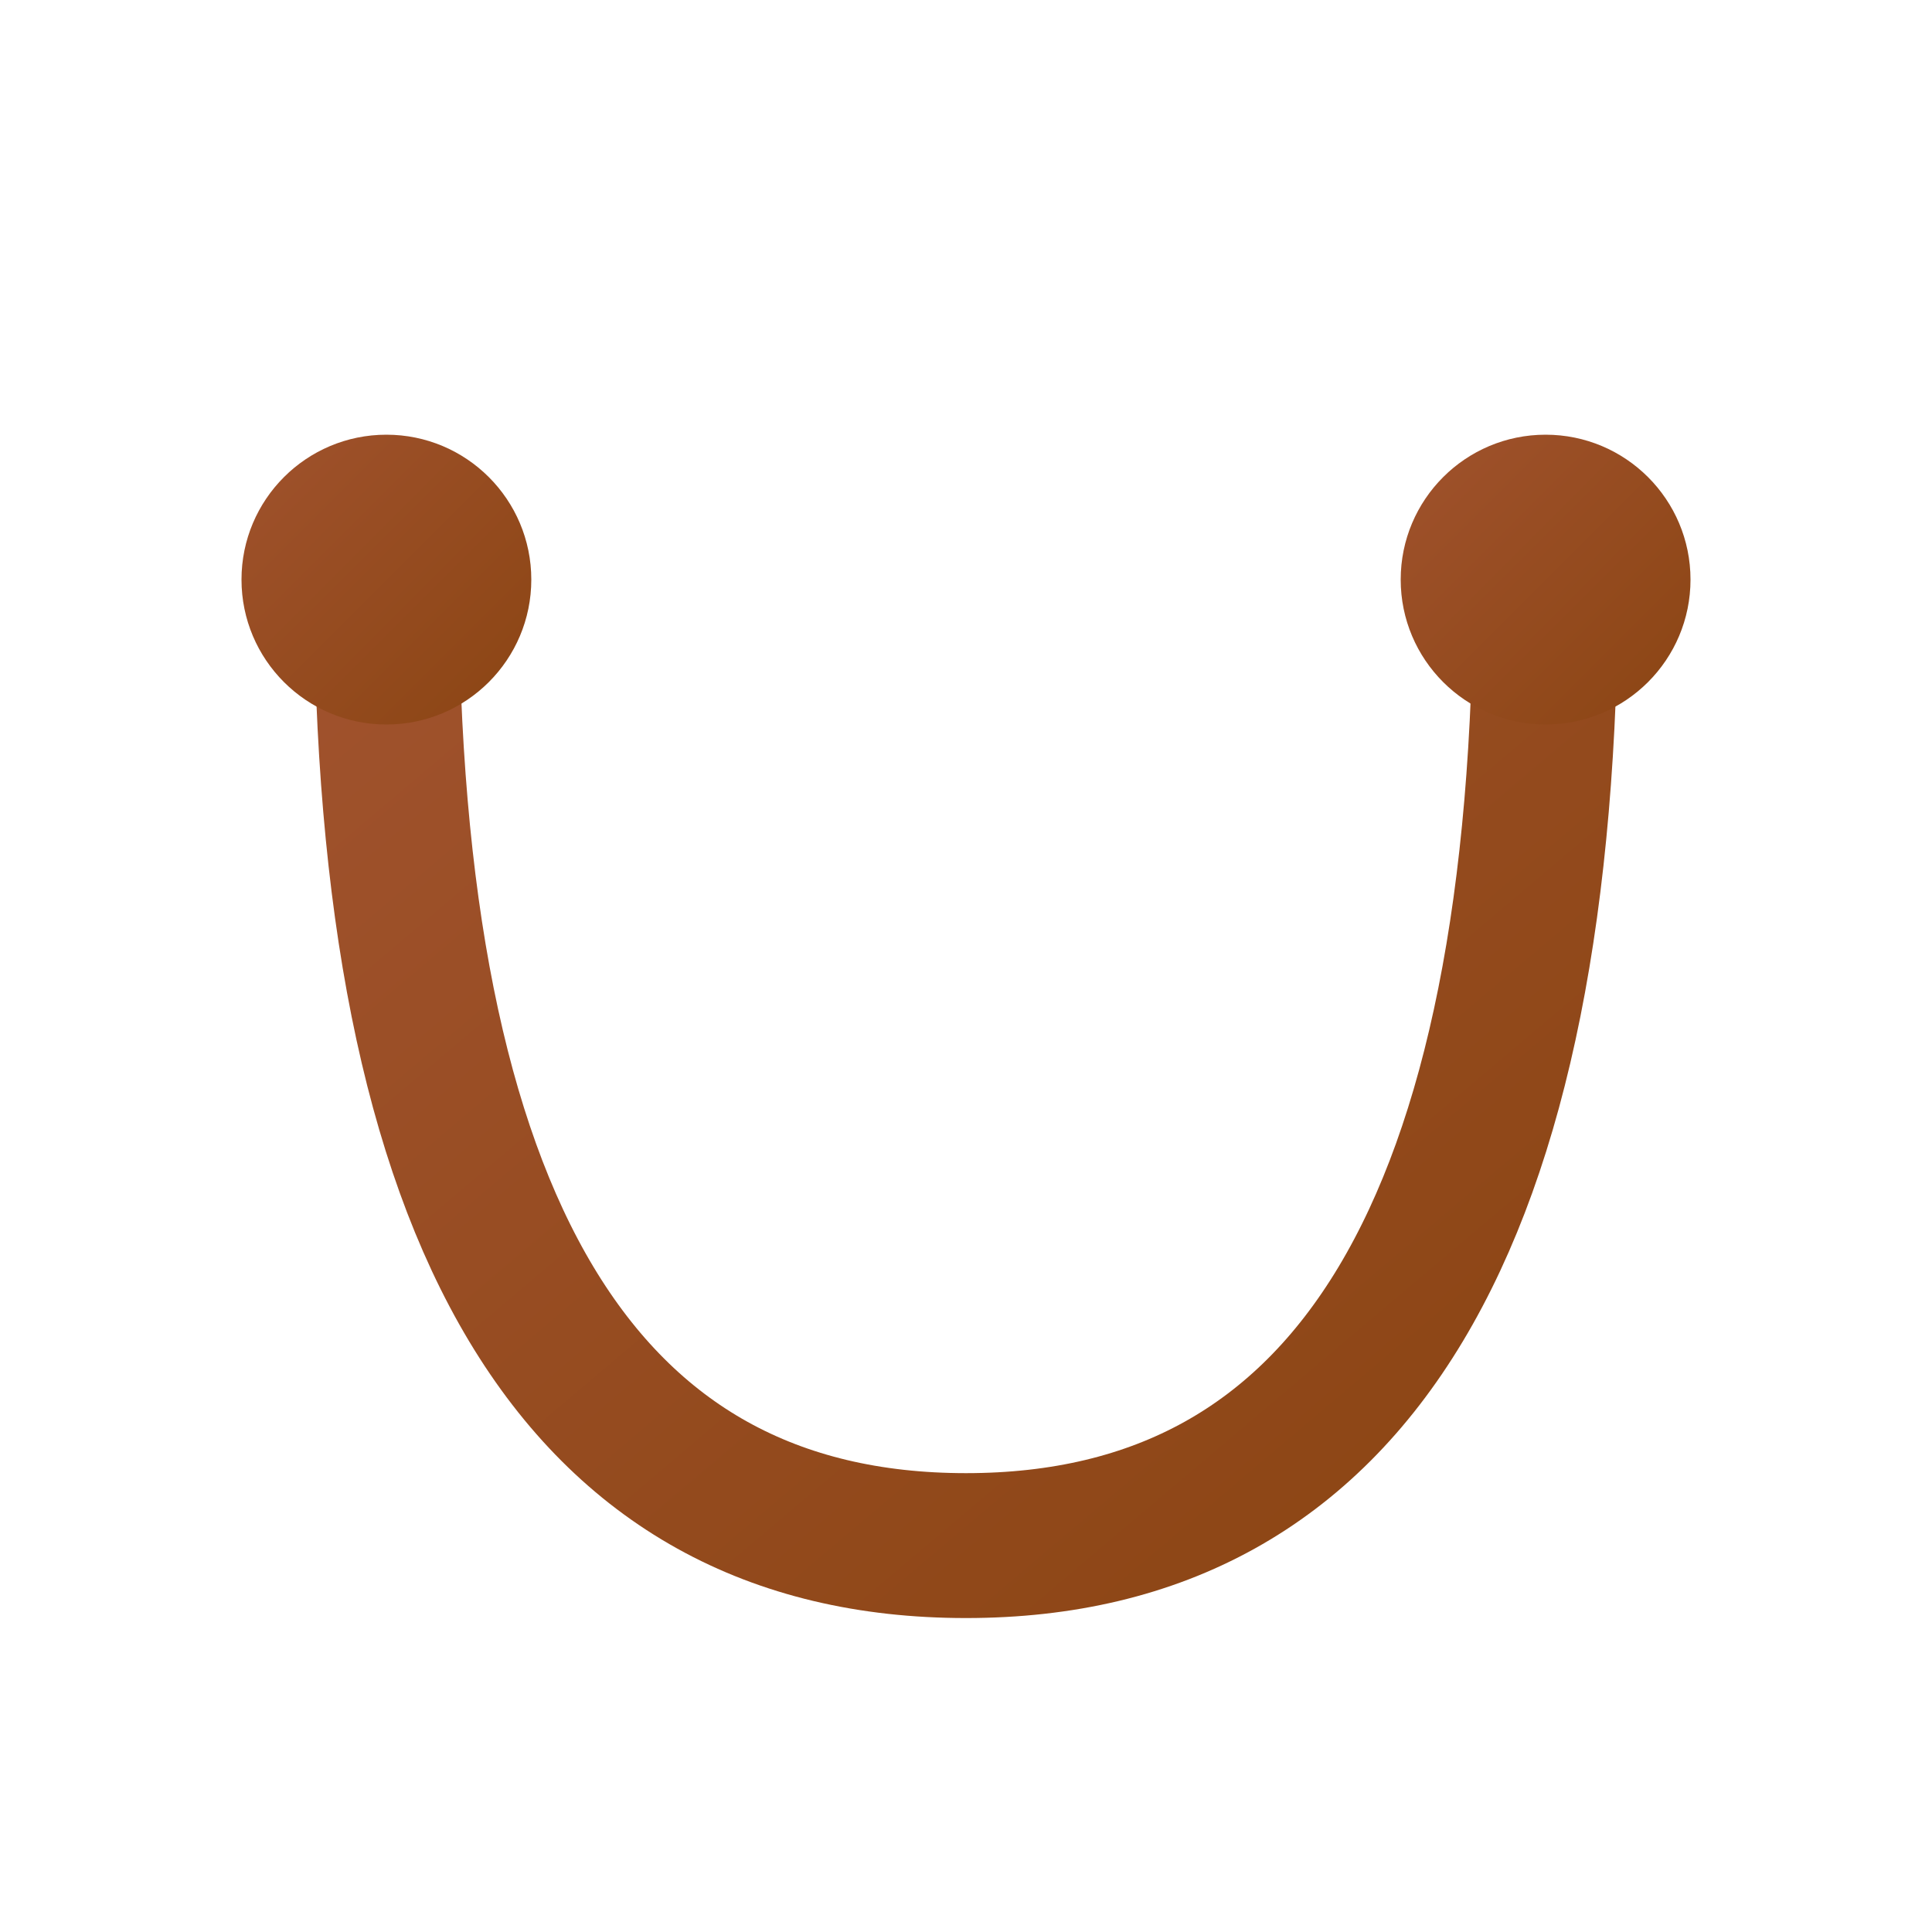 <svg viewBox="0 0 40 40" xmlns="http://www.w3.org/2000/svg">
  <defs>
    <linearGradient id="ketuGrad" x1="0%" y1="0%" x2="100%" y2="100%">
      <stop offset="0%" style="stop-color:#A0522D"/>
      <stop offset="100%" style="stop-color:#8B4513"/>
    </linearGradient>
    <filter id="ketuGlow" x="-20%" y="-20%" width="140%" height="140%">
      <feGaussianBlur stdDeviation="0.8" result="blur"/>
      <feMerge>
        <feMergeNode in="blur"/>
        <feMergeNode in="SourceGraphic"/>
      </feMerge>
    </filter>
  </defs>
  <!-- Ketu symbol: South node / comet tail (horseshoe open downward) -->
  <path d="M8 12 Q8 32 20 32 Q32 32 32 12" fill="none" stroke="url(#ketuGrad)" stroke-width="3" stroke-linecap="round" filter="url(#ketuGlow)"/>
  <!-- Small circles at ends -->
  <circle cx="8" cy="12" r="3" fill="url(#ketuGrad)"/>
  <circle cx="32" cy="12" r="3" fill="url(#ketuGrad)"/>
</svg>
